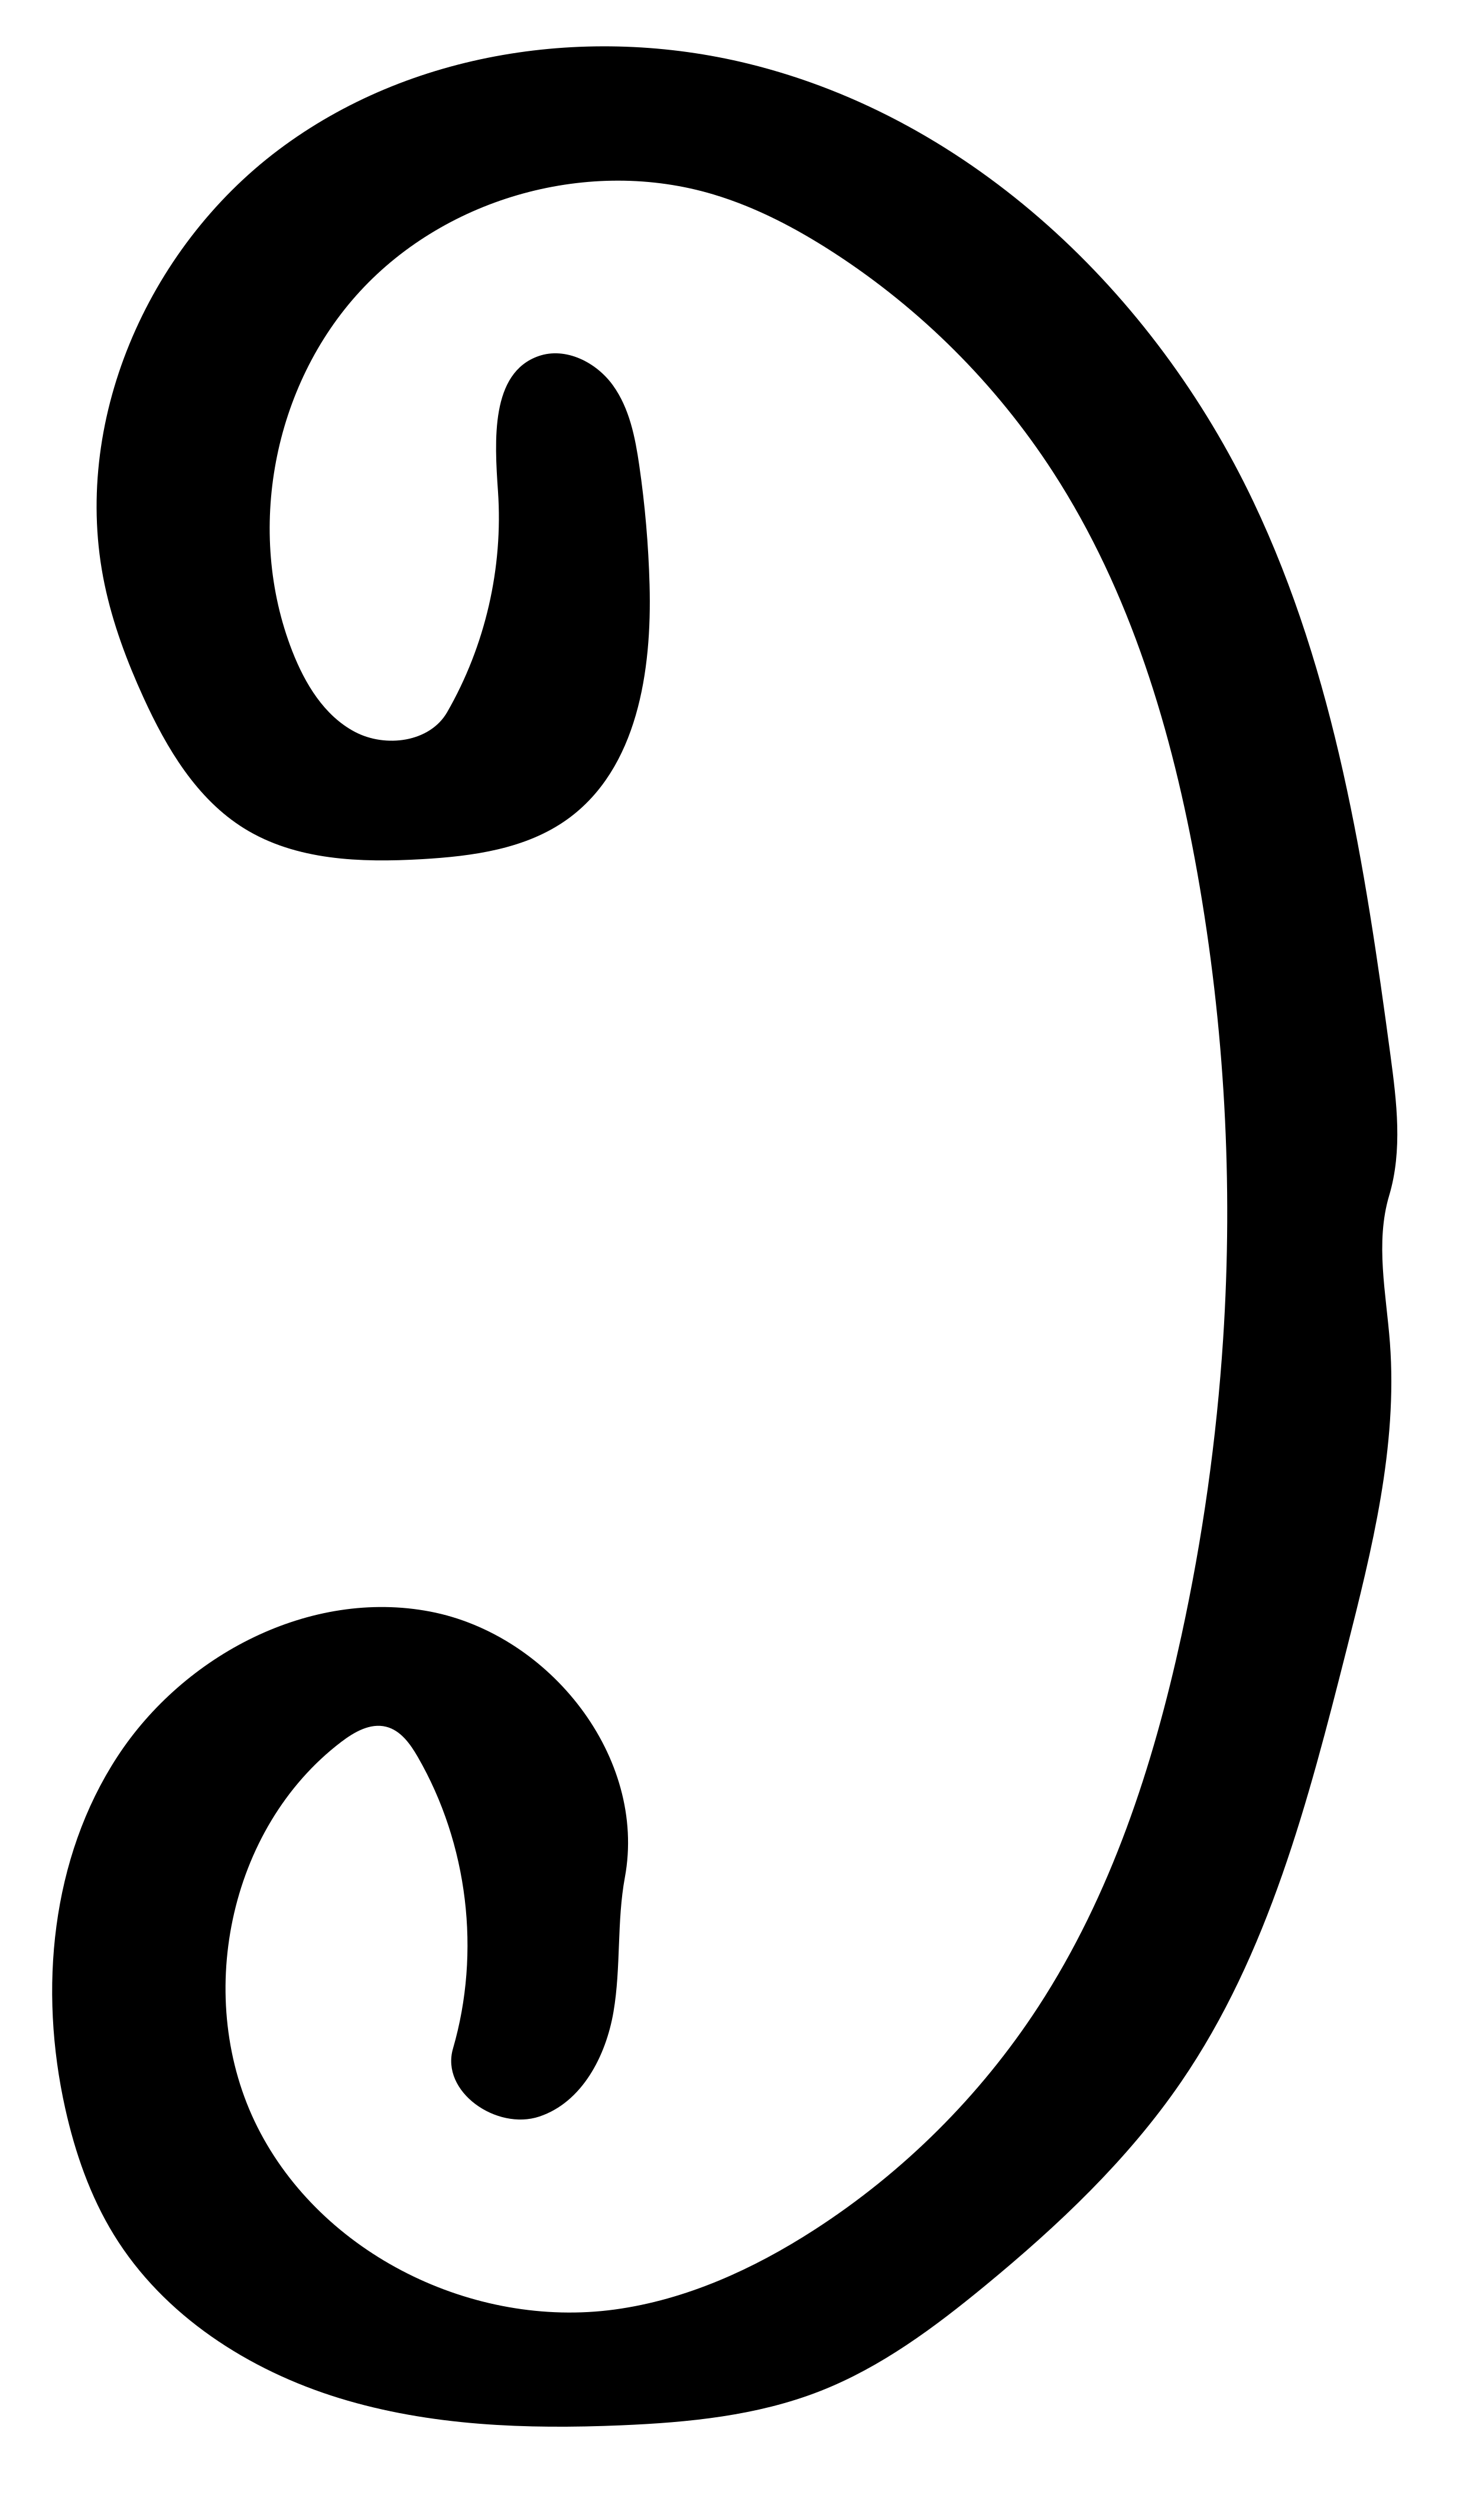 <?xml version="1.0" encoding="utf-8"?>
<!-- Generator: Adobe Illustrator 16.0.0, SVG Export Plug-In . SVG Version: 6.00 Build 0)  -->
<!DOCTYPE svg PUBLIC "-//W3C//DTD SVG 1.1//EN" "http://www.w3.org/Graphics/SVG/1.1/DTD/svg11.dtd">
<svg version="1.1" id="Contours" xmlns="http://www.w3.org/2000/svg" xmlns:xlink="http://www.w3.org/1999/xlink" x="0px" y="0px"
	 width="283px" height="479px" viewBox="259.955 63.024 283 479" enable-background="new 259.955 63.024 283 479"
	 xml:space="preserve">
<desc  xmlns:shape="http://adobe.com/products/shape">
	<shape:version>1.1.0</shape:version>
	<shape:captureDetail>0.750000</shape:captureDetail>
	<shape:source>1</shape:source>
</desc>
<path d="M340.738,227.627c9.787-0.564,20.019-1.94,27.968-7.677c13.4-9.671,16.171-28.387,15.709-44.906
	c-0.214-7.644-0.872-15.274-1.972-22.841c-0.783-5.399-1.875-10.967-5.07-15.389c-3.197-4.421-9.062-7.362-14.216-5.571
	c-9.222,3.206-8.46,16.162-7.786,25.902c1.012,14.648-2.422,29.575-9.734,42.308c-3.32,5.781-11.79,6.892-17.686,3.781
	c-5.896-3.111-9.568-9.254-11.994-15.464c-8.966-22.966-3.711-50.837,13.002-68.961s44.068-25.616,67.684-18.537
	c8.156,2.445,15.774,6.446,22.924,11.068c16.785,10.852,31.242,25.287,42.117,42.057c14.91,22.989,22.882,49.838,27.678,76.817
	c5.233,29.444,6.899,59.521,4.949,89.364c-1.249,19.108-3.924,38.124-7.994,56.835c-5.426,24.947-13.484,49.667-27.418,71.06
	c-11.113,17.066-25.865,31.75-42.981,42.785c-11.607,7.482-24.493,13.357-38.177,15.223c-27.07,3.688-56.132-10.504-68.432-34.9
	c-12.3-24.395-5.714-57.273,16.016-73.834c2.497-1.904,5.568-3.677,8.615-2.914c2.783,0.697,4.623,3.289,6.057,5.774
	c9.631,16.706,12.127,37.374,6.75,55.892c-2.404,8.279,8.363,15.738,16.543,13.014c8.182-2.727,12.769-11.588,14.217-20.088
	c1.447-8.5,0.613-17.275,2.182-25.756c4.242-22.955-14.378-46.497-37.303-50.897c-22.926-4.4-47.136,8.207-59.912,27.745
	c-12.775,19.539-15.107,44.654-10.024,67.438c1.893,8.482,4.778,16.812,9.326,24.217c9.513,15.488,25.828,25.957,43.204,31.293
	c17.375,5.336,35.851,5.967,54.01,5.199c12.909-0.545,25.99-1.822,38.023-6.523c11.747-4.59,22.018-12.252,31.75-20.271
	c13.961-11.502,27.269-24.057,37.493-38.979c16.78-24.49,24.376-53.938,31.675-82.713c4.898-19.309,9.835-39.031,8.34-58.895
	c-0.712-9.449-2.852-19.155-0.141-28.235c2.582-8.648,1.442-17.915,0.242-26.859c-4.865-36.251-10.562-73.03-26.268-106.062
	c-18.947-39.852-53.914-73.387-96.771-83.899c-30.629-7.513-64.843-2.438-90.04,16.526c-25.198,18.964-39.761,52.353-33.303,83.221
	c1.573,7.517,4.287,14.756,7.48,21.741c4.439,9.712,10.186,19.378,19.258,25.009C316.665,227.891,329.062,228.301,340.738,227.627z"
	/>
<path d="M622.91,1.703c-1.314,0.261-3.35-0.191-2.97-1.477c1.152-0.673,2.87,0.247,2.948,1.579L622.91,1.703z"/>
</svg>

